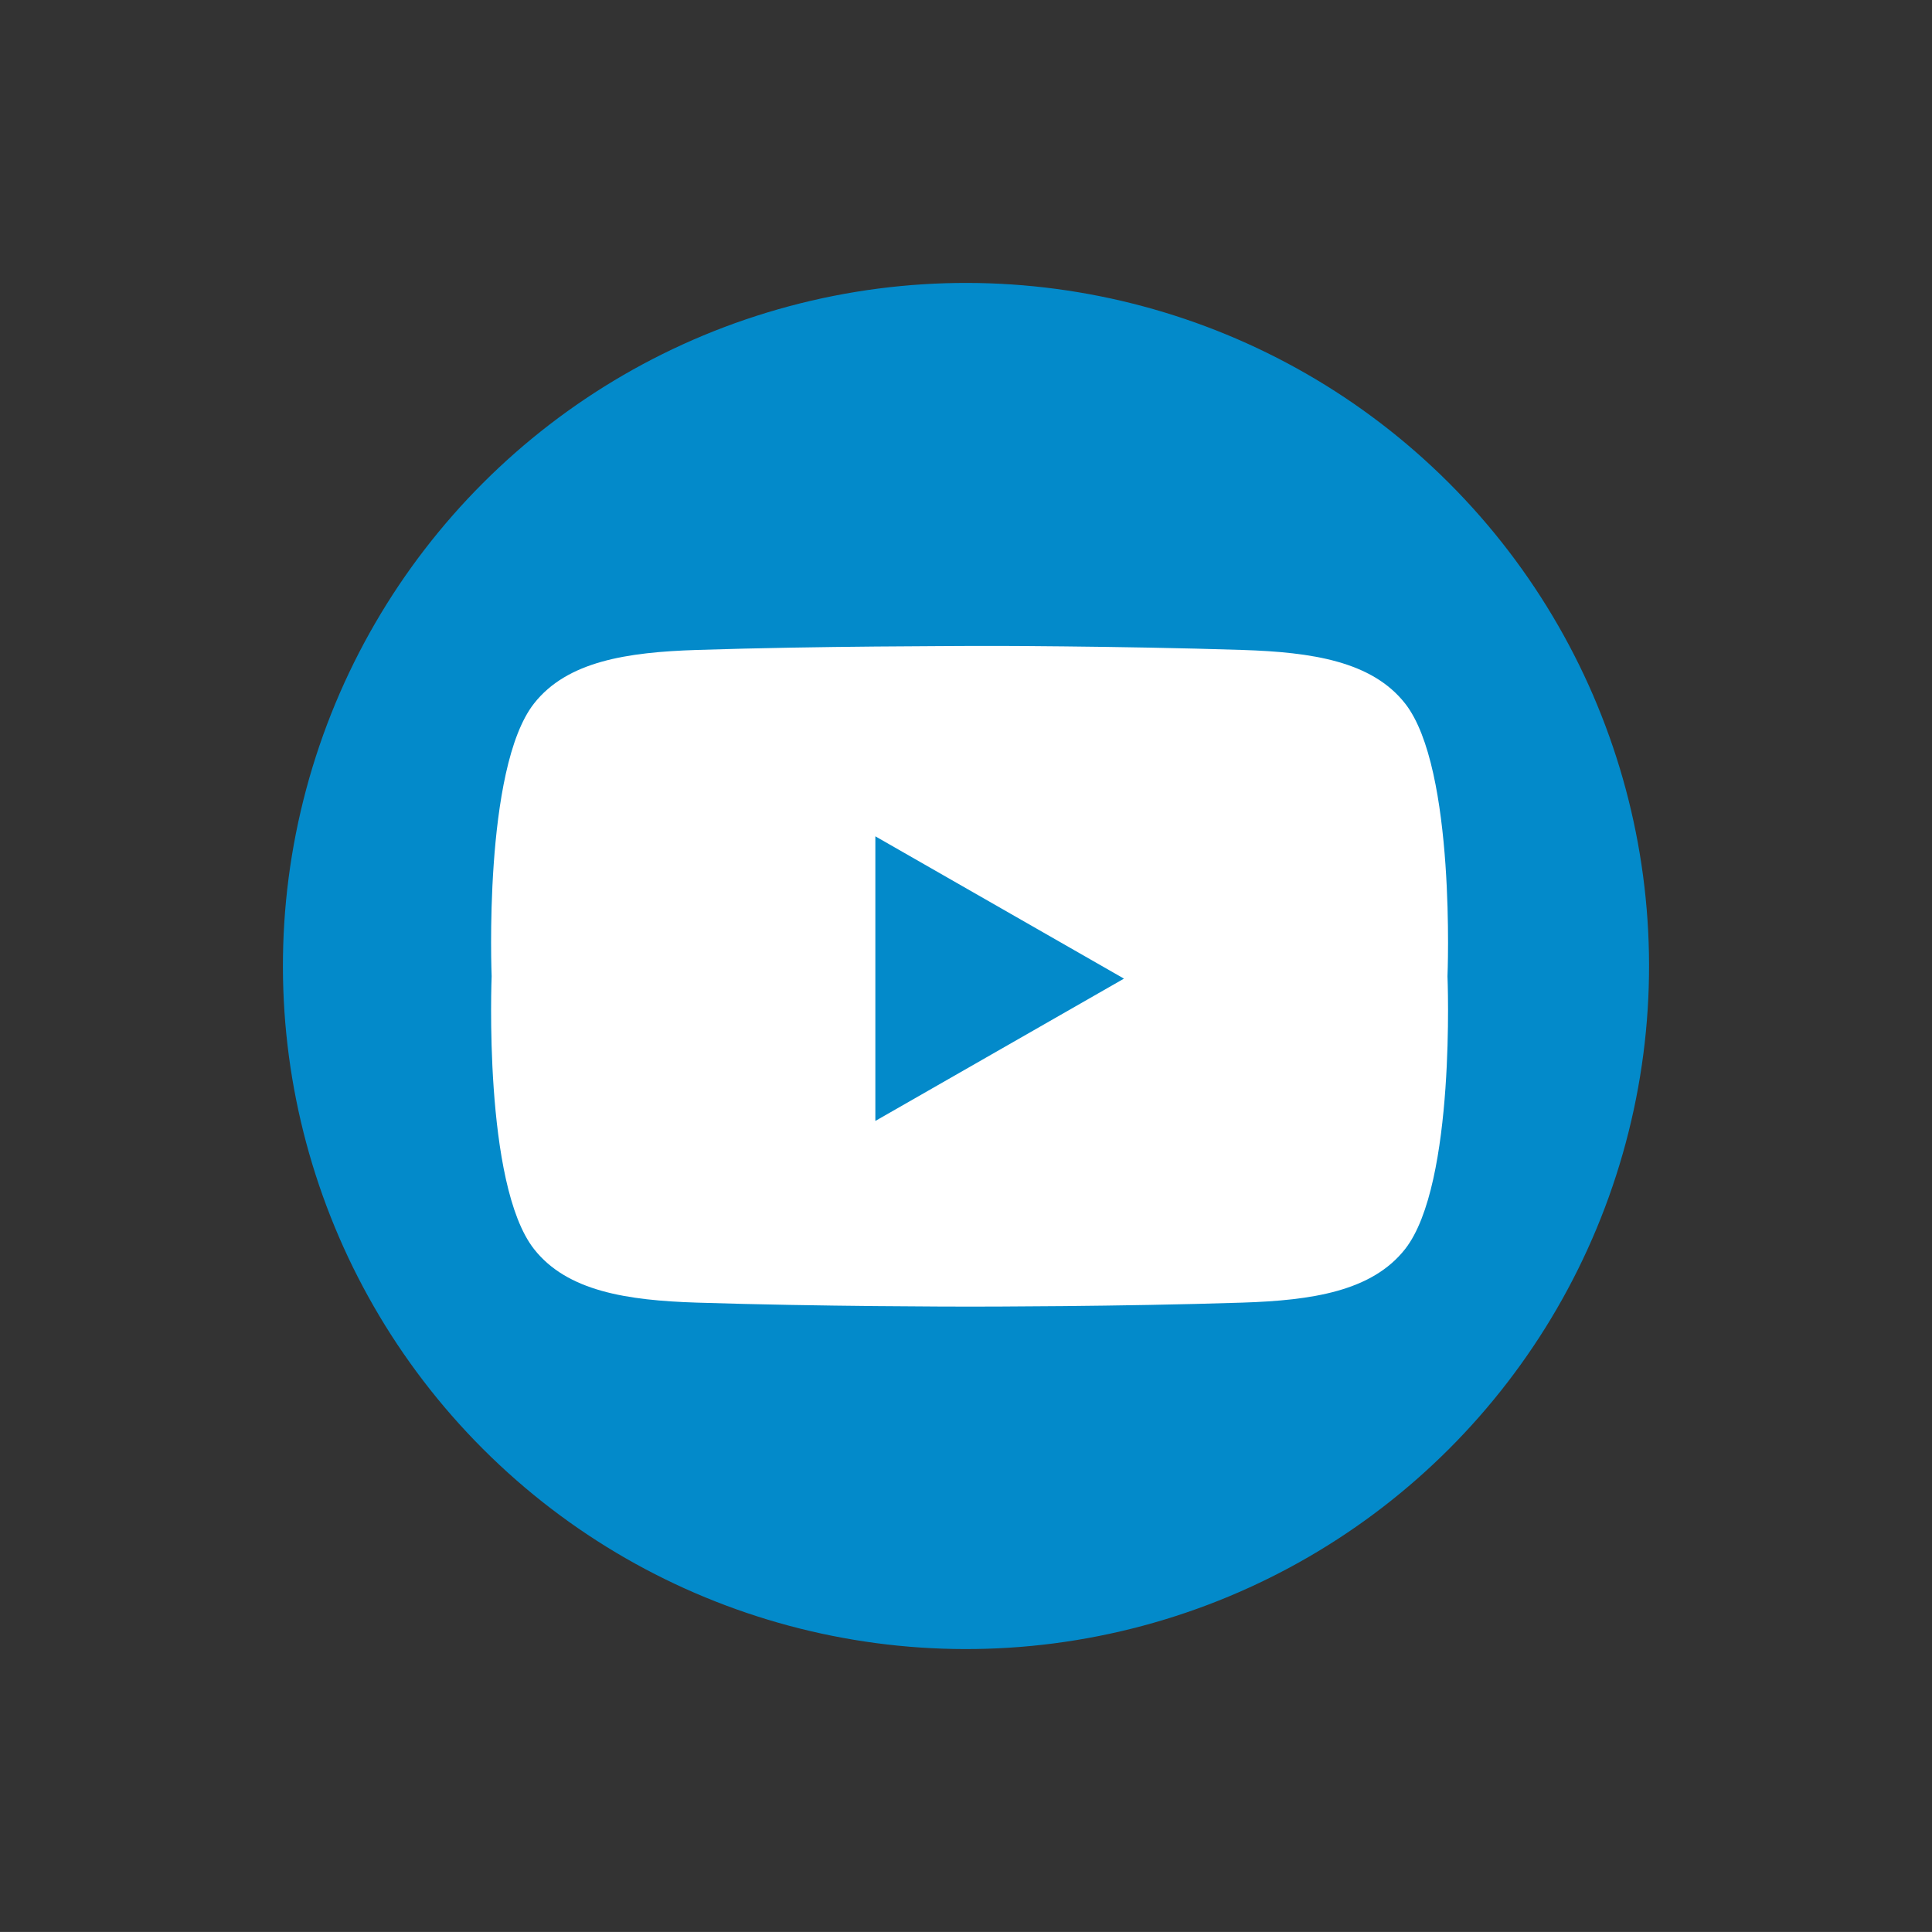 <svg xmlns="http://www.w3.org/2000/svg" width="46.036" height="46.035" viewBox="0 0 46.036 46.035">
  <rect x="0" y="0" width="46.036" height="46.035" fill="#333333" stroke="none"/>
  <defs>
    <style>
      .cls-1 {
        fill: #038aca;
      }

      .cls-2 {
        fill: #fff;
      }
    </style>
  </defs>
  <g id="Group_16850" data-name="Group 16850" transform="translate(-14545.964 -19930.902)">
    <circle id="Ellipse_777" data-name="Ellipse 777" class="cls-1" cx="16.276" cy="16.276" r="16.276" transform="translate(14545.964 19953.92) rotate(-45)"/>
    <g id="Group_16634" data-name="Group 16634" transform="translate(14557.674 19946.293)">
      <path id="Path_141476" data-name="Path 141476" class="cls-2" d="M947.266,810.137s.206-4.953-1.01-6.5c-.79-1.006-2.218-1.223-3.878-1.276-2.941-.094-6.235-.1-6.5-.095s-3.555,0-6.5.095c-1.66.053-3.088.27-3.878,1.276-1.216,1.549-1.01,6.5-1.01,6.5h0s-.206,4.953,1.01,6.5c.79,1.006,2.218,1.223,3.878,1.276,2.941.094,6.235.095,6.5.095s3.555,0,6.5-.095c1.66-.053,3.088-.27,3.878-1.276,1.216-1.549,1.01-6.5,1.01-6.5Z" transform="translate(-924.485 -802.265)"/>
      <path id="Path_141477" data-name="Path 141477" class="cls-1" d="M956.793,818.3v6.782l5.924-3.391Z" transform="translate(-947.645 -813.763)"/>
    </g>
  </g>
</svg>
